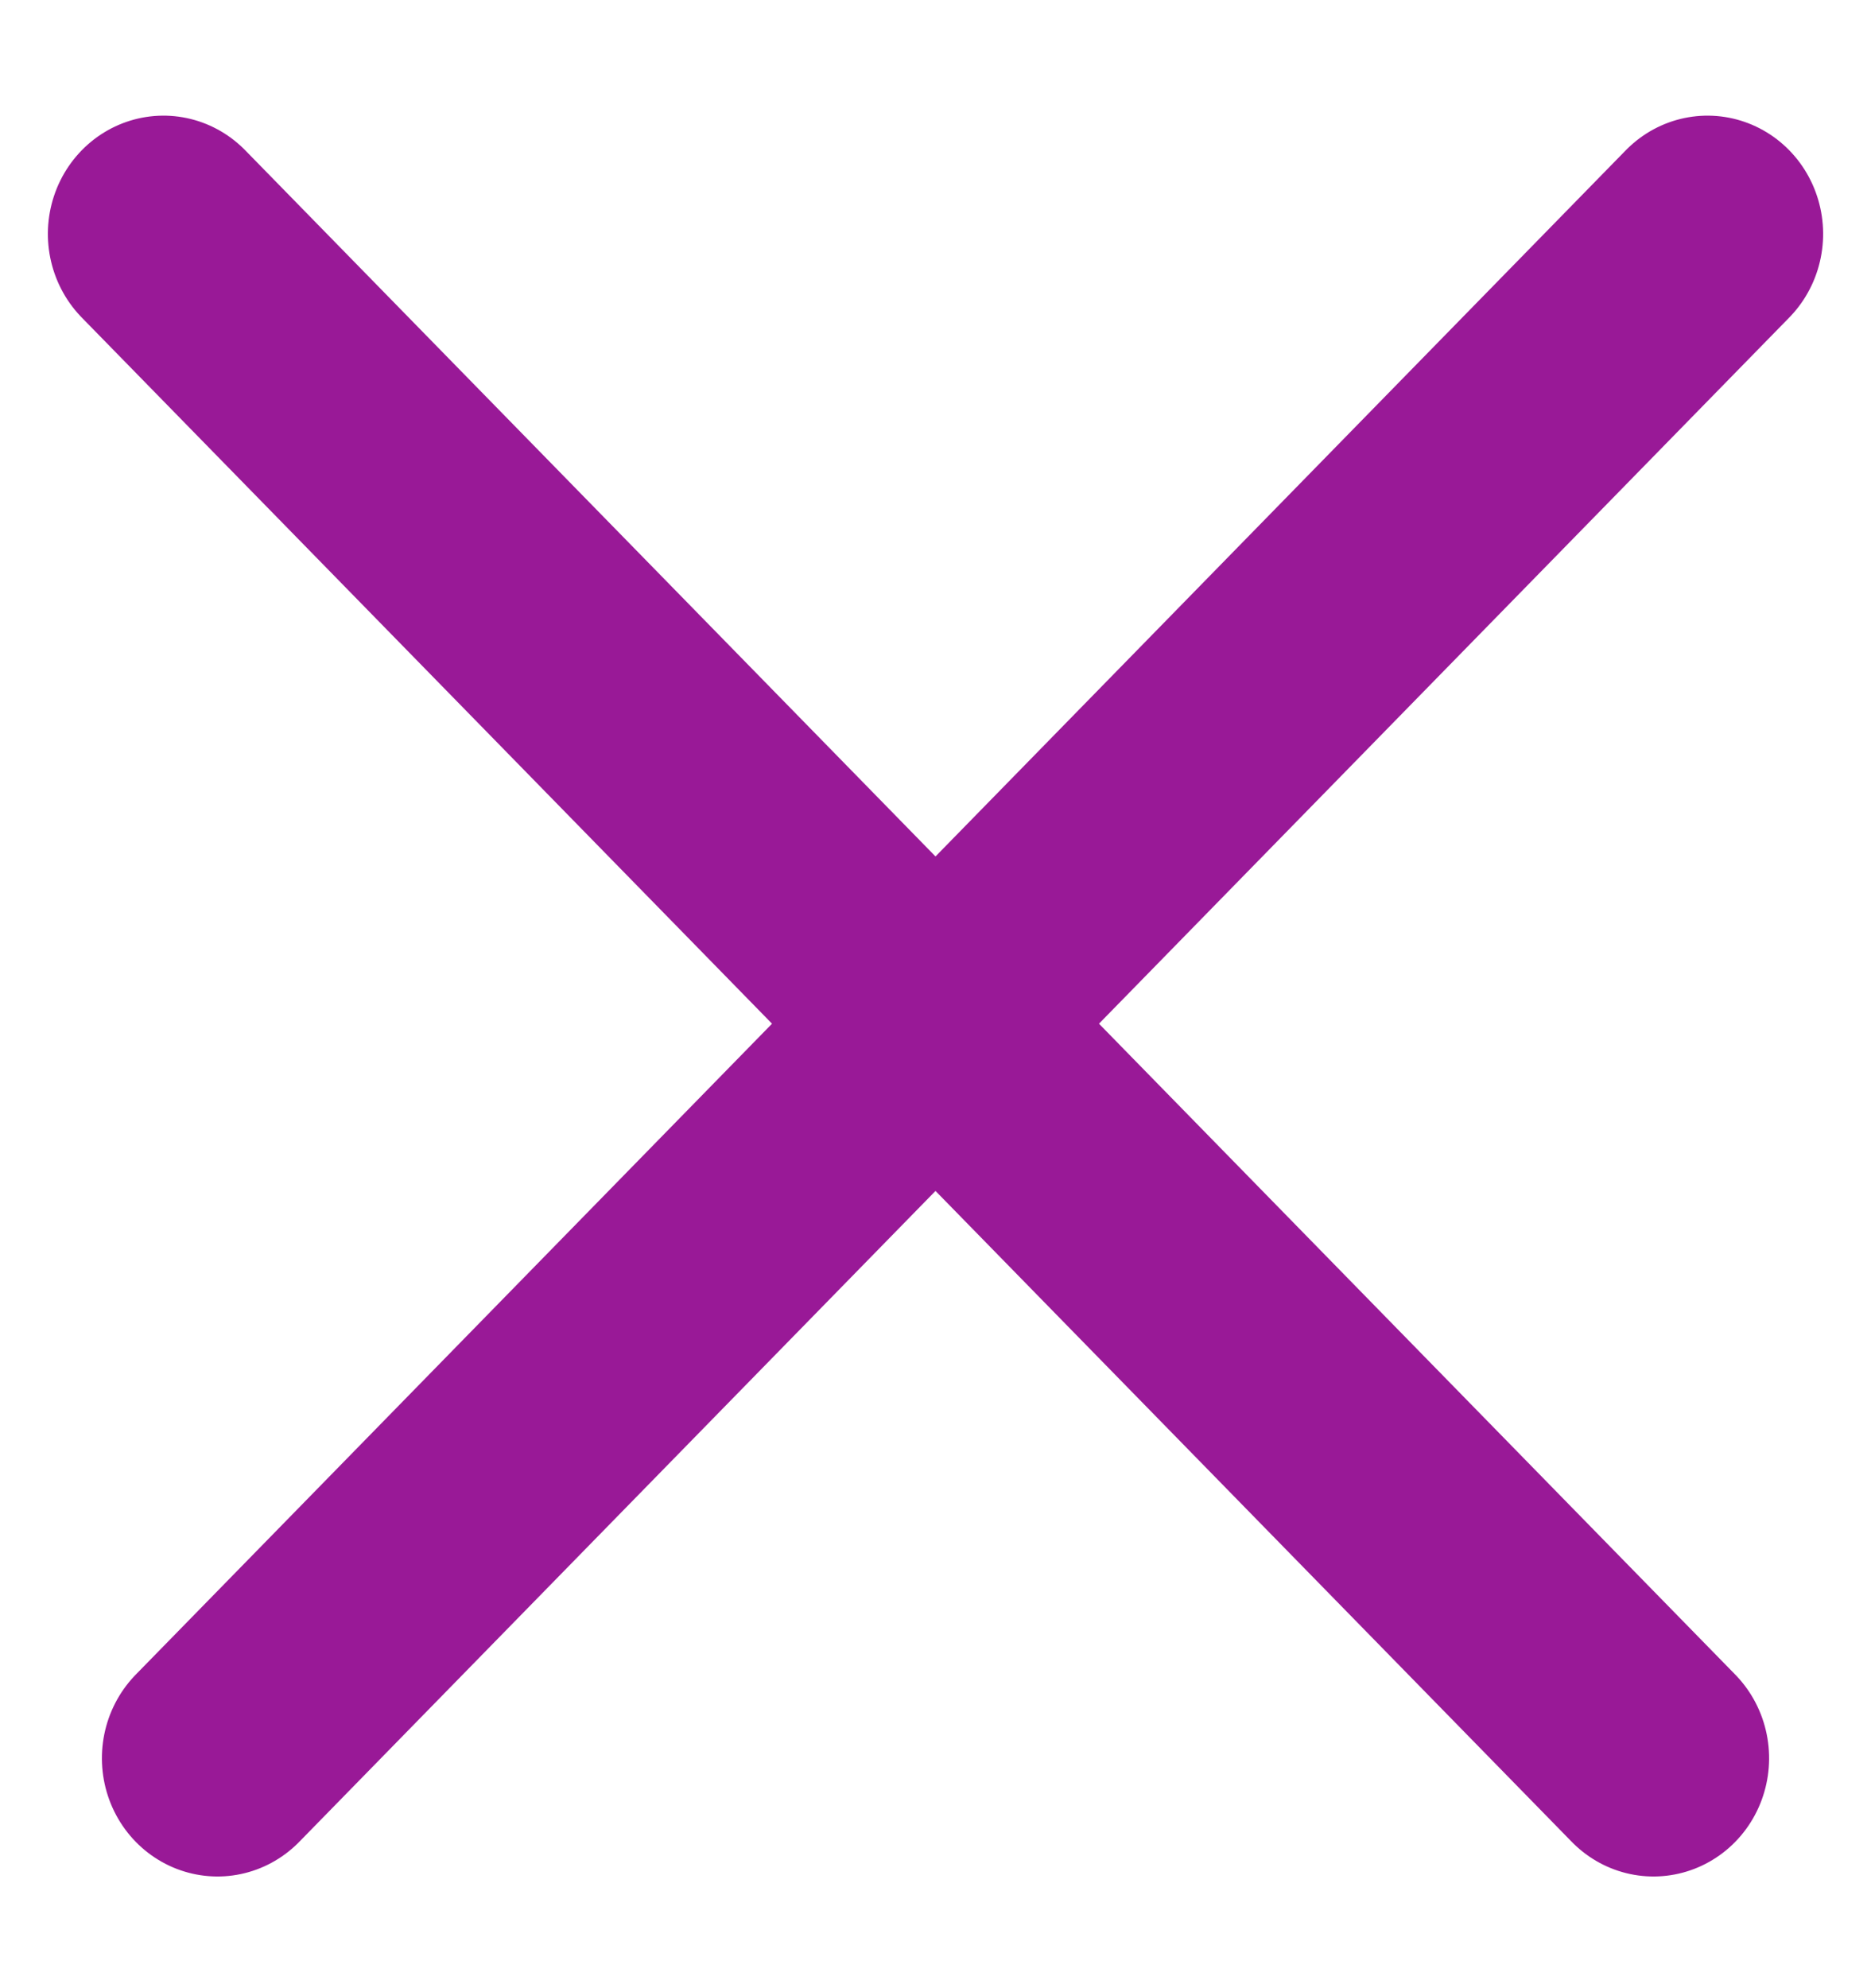 <svg width="16" height="17" viewBox="0 0 16 17" fill="none" xmlns="http://www.w3.org/2000/svg">
<g id="Icons / Close">
<line id="Line 53" x1="1" y1="-1" x2="19.229" y2="-1" transform="matrix(0.699 0.715 -0.699 0.715 0 2)" stroke="#991997" stroke-width="2" stroke-linecap="round"/>
<line id="Line 54" x1="1" y1="-1" x2="19.229" y2="-1" transform="matrix(-0.699 0.715 0.699 0.715 16 2)" stroke="#991997" stroke-width="2" stroke-linecap="round"/>
</g>
</svg>
